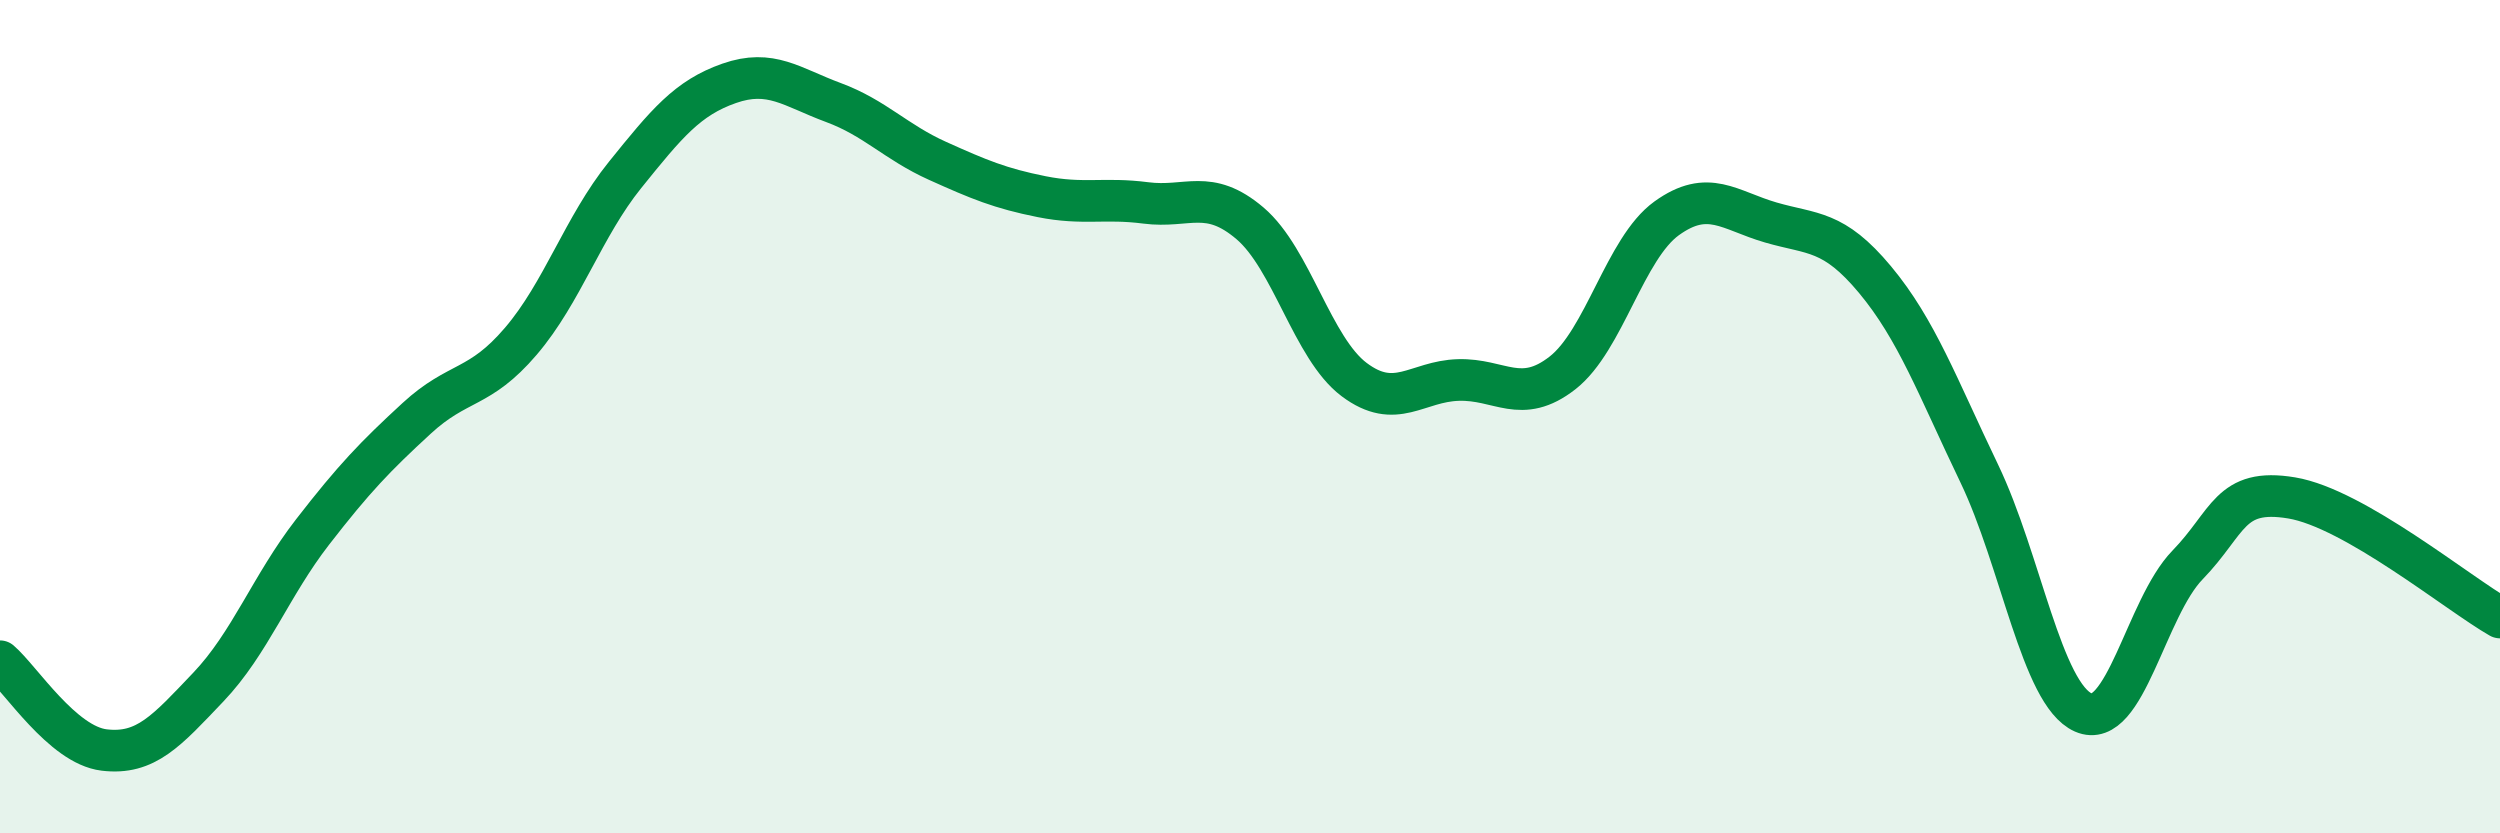 
    <svg width="60" height="20" viewBox="0 0 60 20" xmlns="http://www.w3.org/2000/svg">
      <path
        d="M 0,15.87 C 0.5,16.3 1.5,17.88 2.5,18 C 3.5,18.12 4,17.54 5,16.49 C 6,15.44 6.5,14.06 7.5,12.77 C 8.5,11.48 9,10.96 10,10.04 C 11,9.12 11.5,9.36 12.5,8.19 C 13.5,7.02 14,5.44 15,4.2 C 16,2.96 16.5,2.35 17.5,2 C 18.5,1.65 19,2.09 20,2.46 C 21,2.83 21.5,3.41 22.5,3.86 C 23.5,4.31 24,4.52 25,4.72 C 26,4.92 26.5,4.74 27.5,4.87 C 28.5,5 29,4.51 30,5.36 C 31,6.21 31.5,8.36 32.5,9.11 C 33.5,9.86 34,9.15 35,9.12 C 36,9.09 36.5,9.73 37.5,8.95 C 38.5,8.17 39,5.96 40,5.24 C 41,4.52 41.5,5.05 42.5,5.34 C 43.5,5.63 44,5.51 45,6.71 C 46,7.91 46.5,9.28 47.5,11.36 C 48.5,13.44 49,16.66 50,17.1 C 51,17.54 51.5,14.59 52.5,13.56 C 53.5,12.53 53.5,11.7 55,11.95 C 56.5,12.2 59,14.25 60,14.82L60 20L0 20Z"
        fill="#008740"
        opacity="0.1"
        stroke-linecap="round"
        stroke-linejoin="round"
      />
      <path
        d="M 0,15.87 C 0.5,16.3 1.5,17.88 2.5,18 C 3.5,18.12 4,17.54 5,16.49 C 6,15.44 6.5,14.06 7.5,12.77 C 8.5,11.48 9,10.96 10,10.04 C 11,9.12 11.5,9.36 12.5,8.19 C 13.5,7.02 14,5.44 15,4.2 C 16,2.96 16.5,2.35 17.5,2 C 18.5,1.65 19,2.09 20,2.46 C 21,2.83 21.5,3.41 22.5,3.86 C 23.5,4.31 24,4.52 25,4.72 C 26,4.92 26.5,4.74 27.5,4.87 C 28.5,5 29,4.51 30,5.36 C 31,6.21 31.5,8.36 32.5,9.11 C 33.5,9.86 34,9.15 35,9.12 C 36,9.09 36.5,9.73 37.5,8.95 C 38.5,8.17 39,5.96 40,5.24 C 41,4.52 41.5,5.05 42.5,5.34 C 43.5,5.63 44,5.51 45,6.71 C 46,7.91 46.5,9.28 47.5,11.36 C 48.5,13.44 49,16.66 50,17.1 C 51,17.54 51.5,14.59 52.5,13.56 C 53.5,12.53 53.5,11.7 55,11.95 C 56.5,12.2 59,14.25 60,14.82"
        stroke="#008740"
        stroke-width="1"
        fill="none"
        stroke-linecap="round"
        stroke-linejoin="round"
      />
    </svg>
  